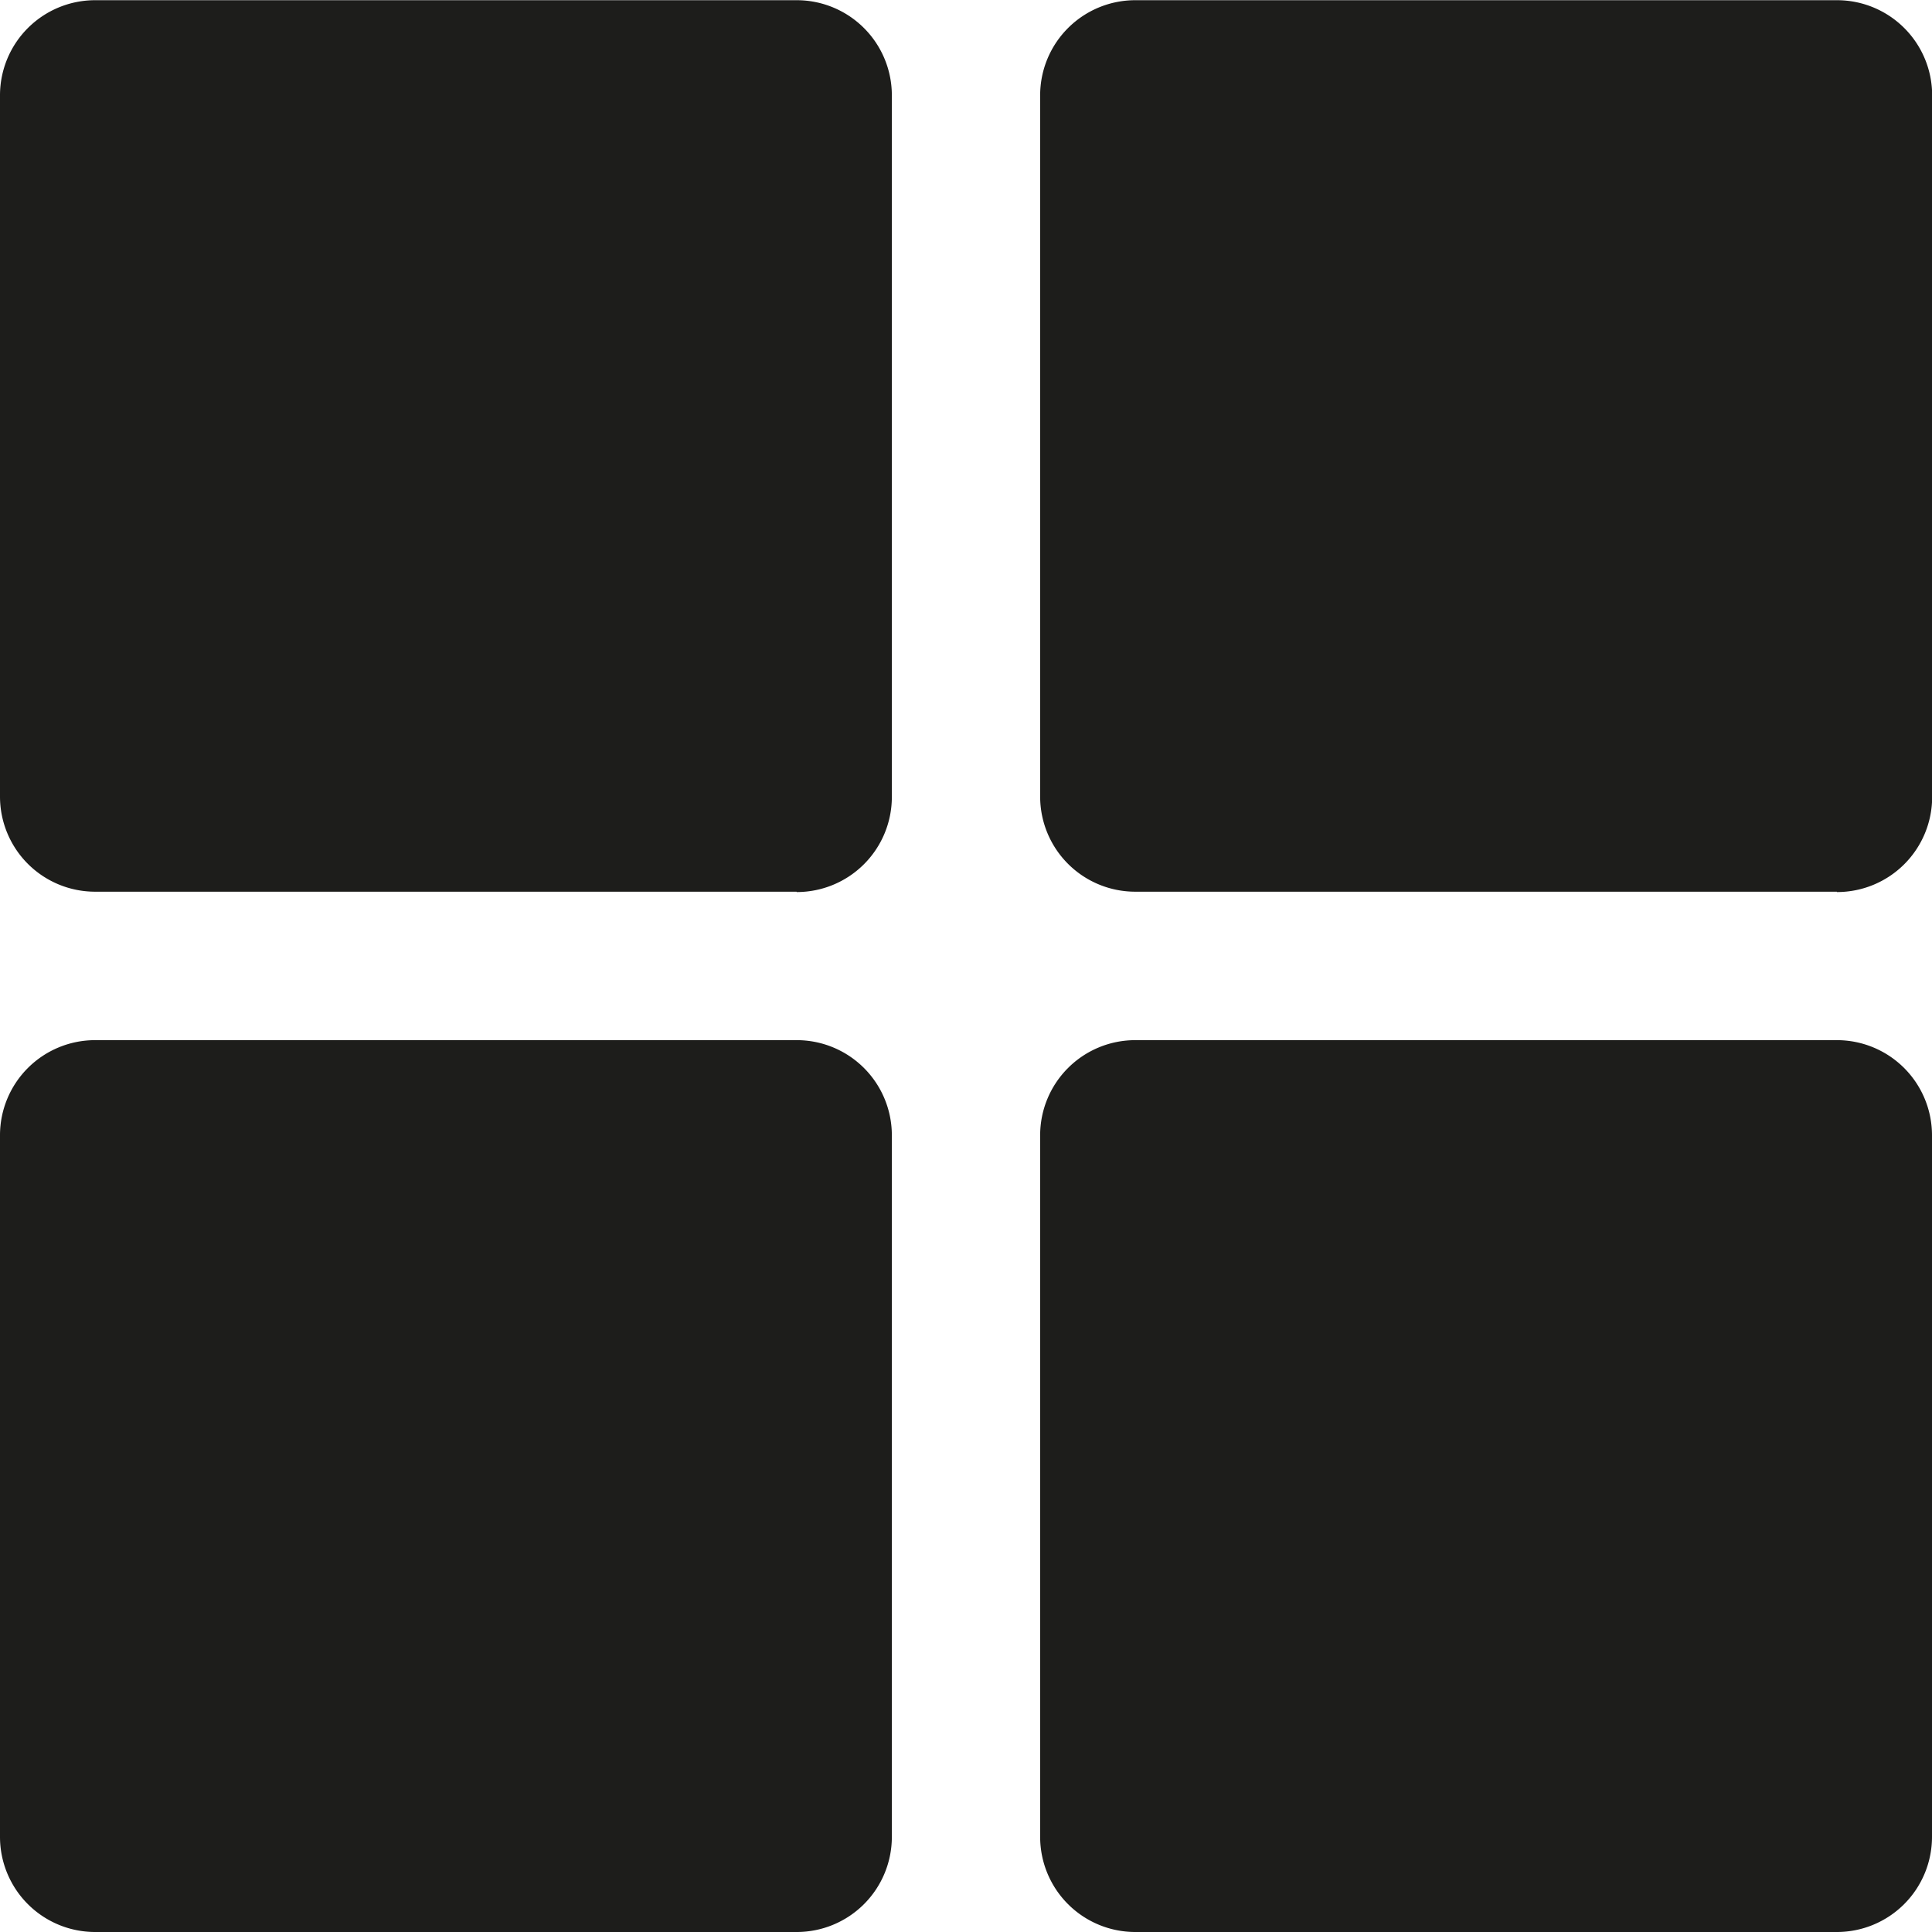 <svg xmlns="http://www.w3.org/2000/svg" width="38.001" height="38.001" viewBox="0 0 38.001 38.001">
  <g id="wandpanelen" transform="translate(-100 -4494.5)">
    <path id="Path_33" data-name="Path 33" d="M15.668,17.535H1.871A1.871,1.871,0,0,1,0,15.664V1.867A1.871,1.871,0,0,1,1.871,0h13.8a1.871,1.871,0,0,1,1.871,1.871v13.8a1.871,1.871,0,0,1-1.871,1.871" transform="translate(100 4494.504)" fill="#1d1d1b"/>
    <path id="Path_34" data-name="Path 34" d="M214.983,17.535h-13.8a1.871,1.871,0,0,1-1.871-1.871V1.867A1.871,1.871,0,0,1,201.186,0h13.8a1.871,1.871,0,0,1,1.871,1.871v13.8a1.871,1.871,0,0,1-1.871,1.871" transform="translate(-78.853 4494.504)" fill="#1d1d1b"/>
    <path id="Path_35" data-name="Path 35" d="M15.668,216.85H1.871A1.871,1.871,0,0,1,0,214.979v-13.8a1.871,1.871,0,0,1,1.871-1.871h13.8a1.871,1.871,0,0,1,1.871,1.871v13.8a1.871,1.871,0,0,1-1.871,1.871" transform="translate(100 4315.651)" fill="#1d1d1b"/>
    <path id="Path_36" data-name="Path 36" d="M214.983,216.85h-13.8a1.871,1.871,0,0,1-1.871-1.871v-13.8a1.871,1.871,0,0,1,1.871-1.871h13.8a1.871,1.871,0,0,1,1.871,1.871v13.8a1.871,1.871,0,0,1-1.871,1.871" transform="translate(-78.853 4315.651)" fill="#1d1d1b"/>
  </g>
</svg>
